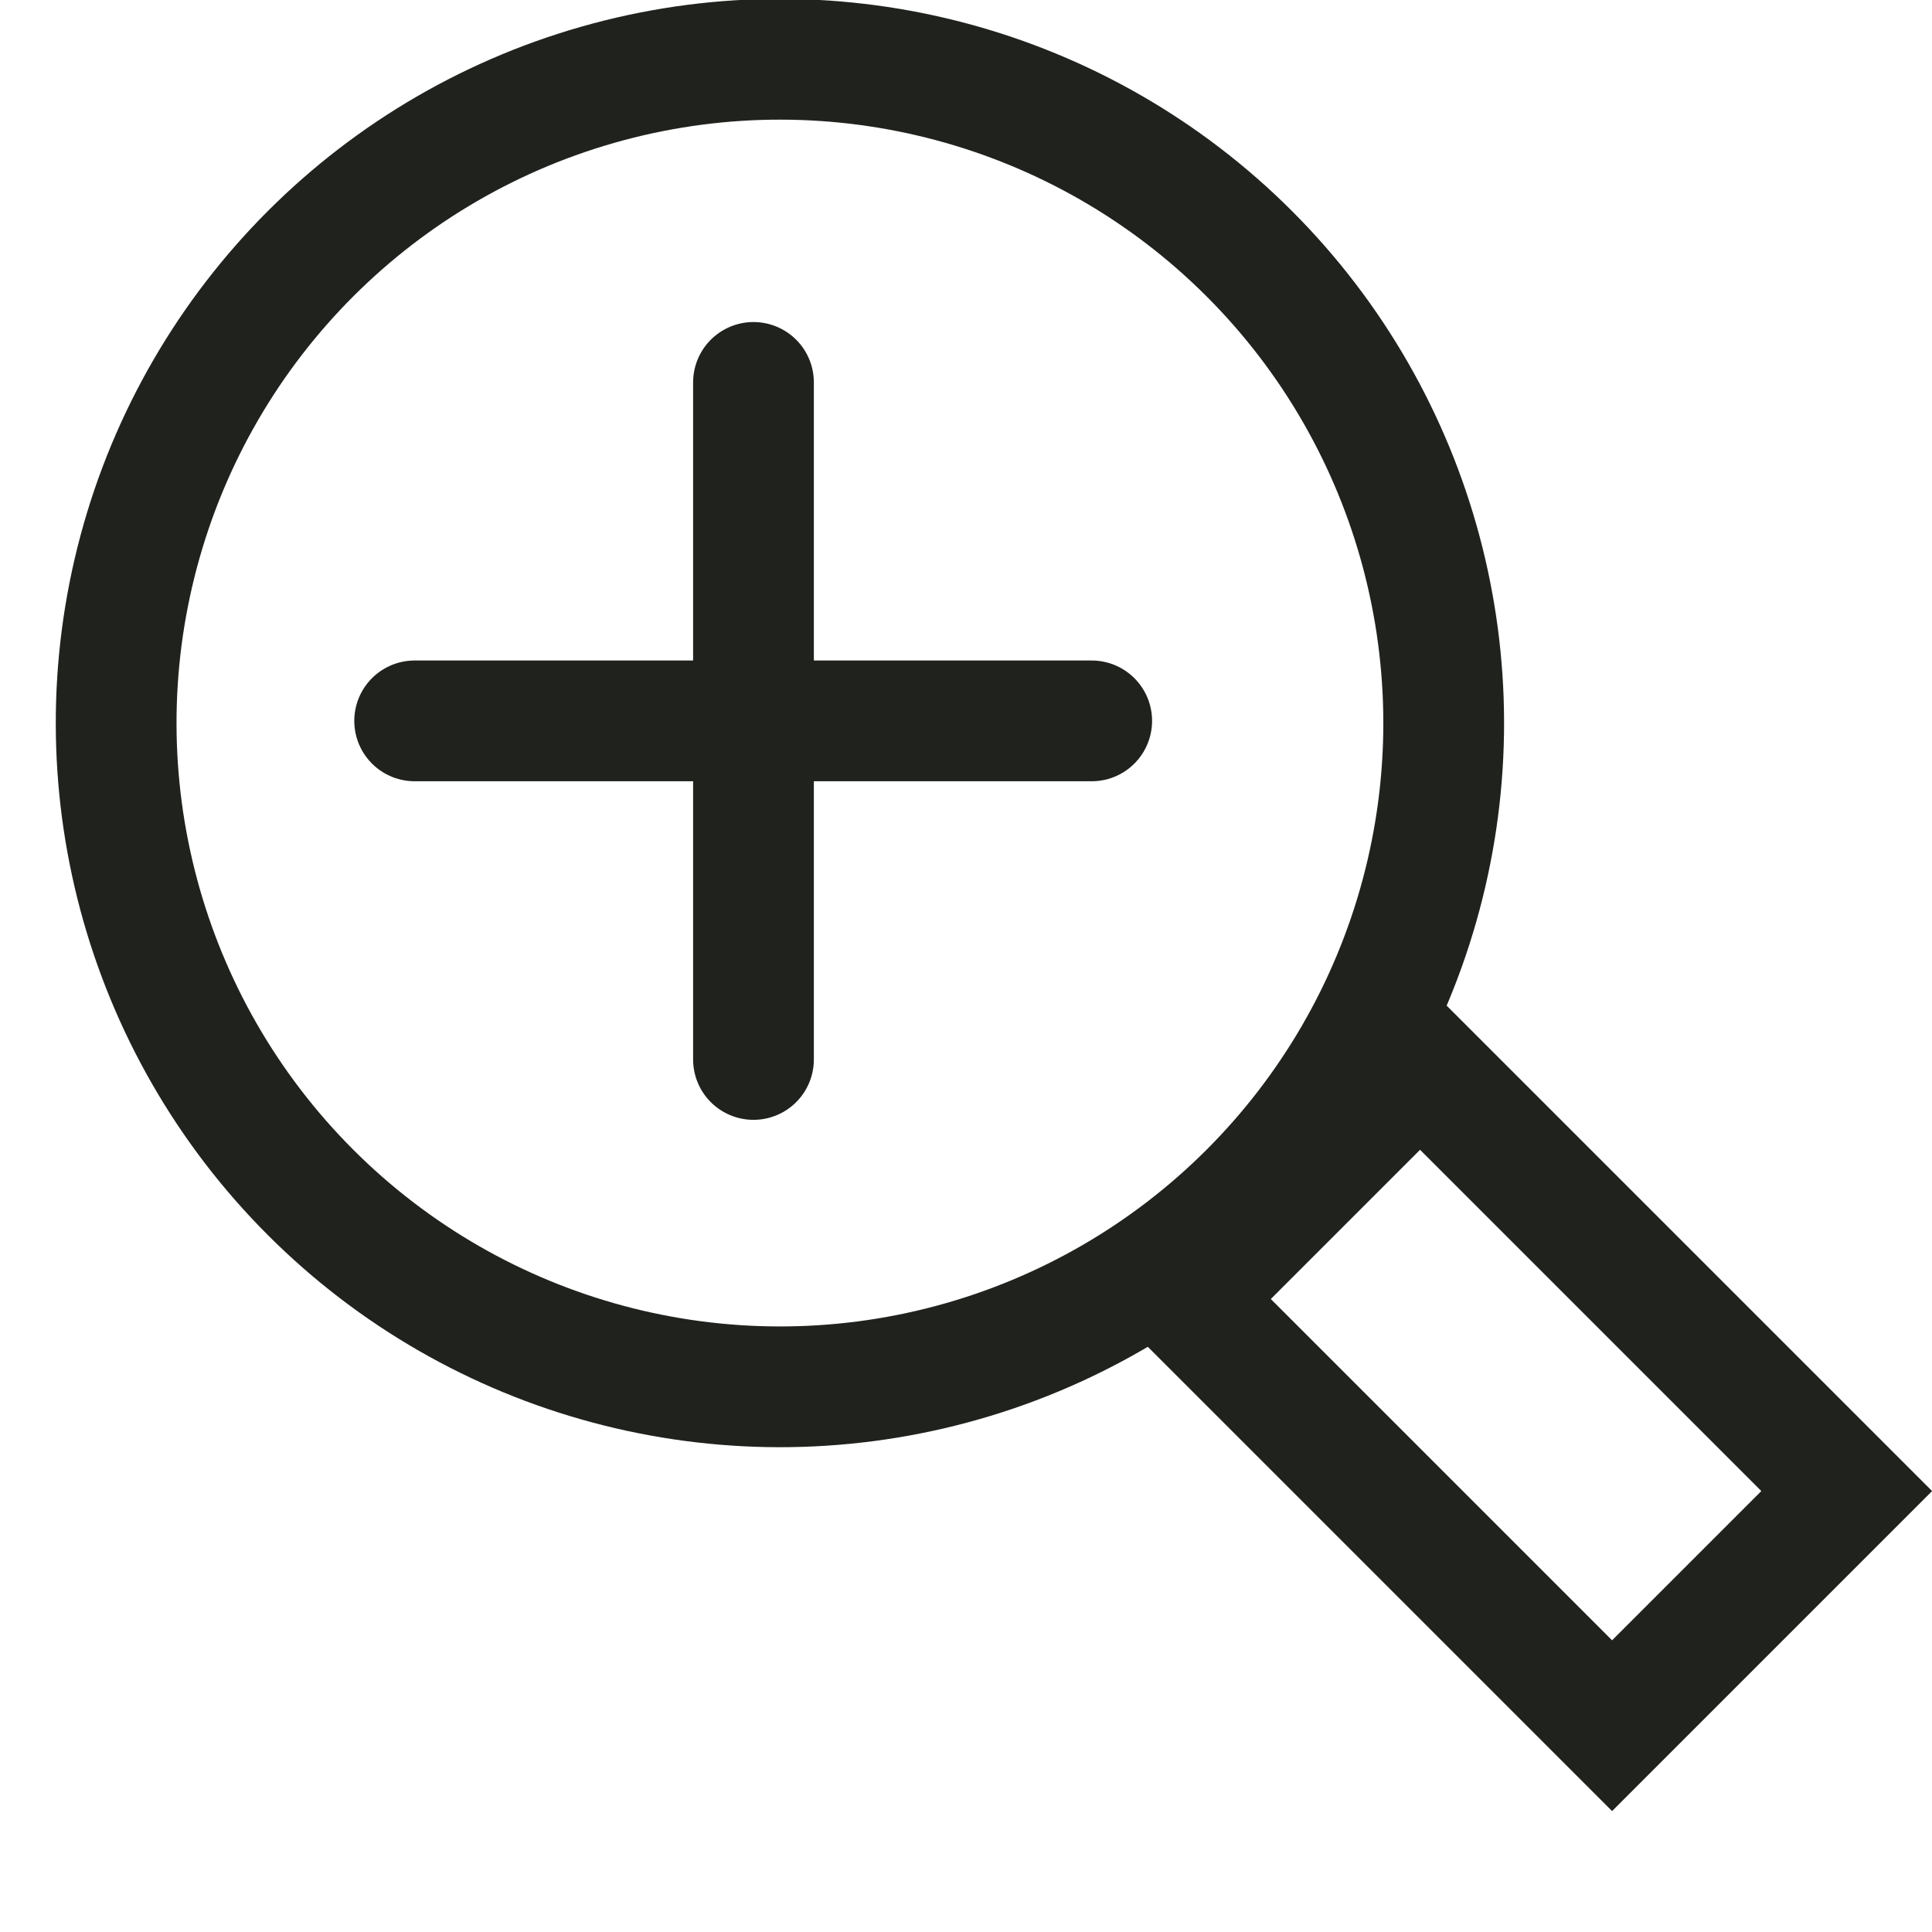 <svg xmlns="http://www.w3.org/2000/svg" xmlns:xlink="http://www.w3.org/1999/xlink" width="16" height="16" viewBox="0 0 16 16">
  <defs>
    <clipPath id="clip-アートボード_7">
      <rect width="16" height="16"/>
    </clipPath>
  </defs>
  <g id="アートボード_7" data-name="アートボード – 7" clip-path="url(#clip-アートボード_7)">
    <g id="グループ_168440" data-name="グループ 168440" transform="translate(-796.002 -1898.204)">
      <g id="楕円形_3647" data-name="楕円形 3647" transform="translate(793.98 1904.192) rotate(-45)" fill="none" stroke="#20221e" stroke-width="1">
        <circle cx="5.997" cy="5.997" r="5.997" stroke="none"/>
        <circle cx="5.997" cy="5.997" r="5.497" fill="none"/>
      </g>
      <g id="長方形_89642" data-name="長方形 89642" transform="translate(805.112 1908.962) rotate(-45)" fill="none" stroke="#20221e" stroke-width="1">
        <rect width="3.748" height="5.997" stroke="none"/>
        <rect x="0.5" y="0.5" width="2.748" height="4.997" fill="none"/>
      </g>
      <g id="グループ_168439" data-name="グループ 168439" transform="translate(799.438 1901.371)">
        <path id="パス_1305137" data-name="パス 1305137" d="M2414.5-13572.469h5.607" transform="translate(-2414.502 13575.272)" fill="none" stroke="#20221e" stroke-linecap="round" stroke-width="1"/>
        <path id="パス_1305138" data-name="パス 1305138" d="M0,0H5.607" transform="translate(2.804) rotate(90)" fill="none" stroke="#20221e" stroke-linecap="round" stroke-width="1"/>
      </g>
    </g>
  </g>
</svg>

